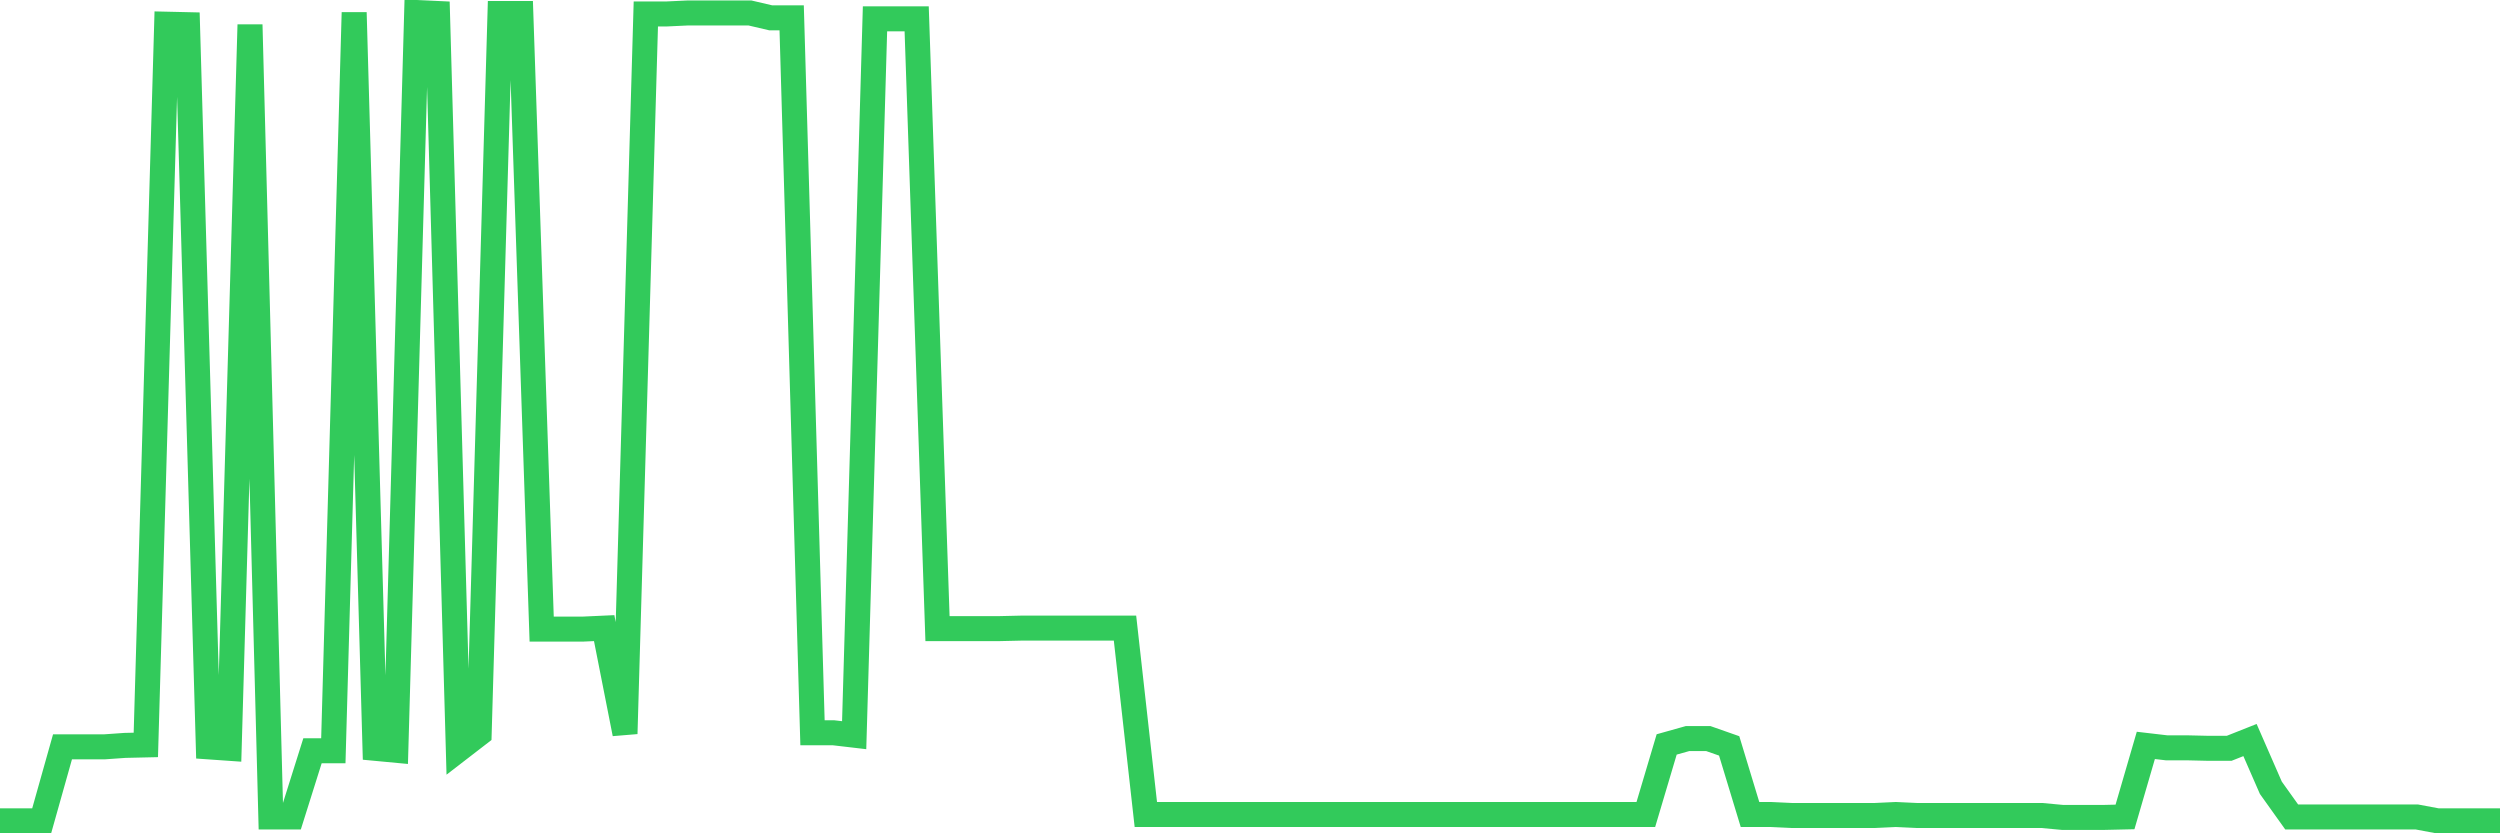 <svg
  xmlns="http://www.w3.org/2000/svg"
  xmlns:xlink="http://www.w3.org/1999/xlink"
  width="120"
  height="40"
  viewBox="0 0 120 40"
  preserveAspectRatio="none"
>
  <polyline
    points="0,39.4 1,39.4 2,39.4 3,35.849 4,35.849 5,35.849 6,35.779 7,35.756 8,1.161 9,1.184 10,35.849 11,35.919 12,1.184 13,39.213 14,39.213 15,36.036 16,36.036 17,0.6 18,35.919 19,36.013 20,0.6 21,0.647 22,35.99 23,35.219 24,0.647 25,0.647 26,30.196 27,30.196 28,30.196 29,30.15 30,35.219 31,0.67 32,0.67 33,0.623 34,0.623 35,0.623 36,0.623 37,0.857 38,0.857 39,35.172 40,35.172 41,35.289 42,0.904 43,0.904 44,0.904 45,30.173 46,30.173 47,30.173 48,30.173 49,30.15 50,30.15 51,30.15 52,30.15 53,30.15 54,30.15 55,39.096 56,39.096 57,39.096 58,39.096 59,39.096 60,39.096 61,39.096 62,39.096 63,39.096 64,39.096 65,39.096 66,39.096 67,39.096 68,39.096 69,39.096 70,39.096 71,39.096 72,39.096 73,39.096 74,39.096 75,39.096 76,39.096 77,39.096 78,39.096 79,39.096 80,35.733 81,35.452 82,35.452 83,35.803 84,39.096 85,39.096 86,39.143 87,39.143 88,39.143 89,39.143 90,39.143 91,39.096 92,39.143 93,39.143 94,39.143 95,39.143 96,39.143 97,39.143 98,39.143 99,39.236 100,39.236 101,39.236 102,39.213 103,35.779 104,35.896 105,35.896 106,35.919 107,35.919 108,35.522 109,37.812 110,39.213 111,39.213 112,39.213 113,39.213 114,39.213 115,39.213 116,39.213 117,39.4 118,39.4 119,39.4 120,39.4"
    fill="none"
    stroke="#32ca5b"
    stroke-width="1.2"
  >
  </polyline>
</svg>